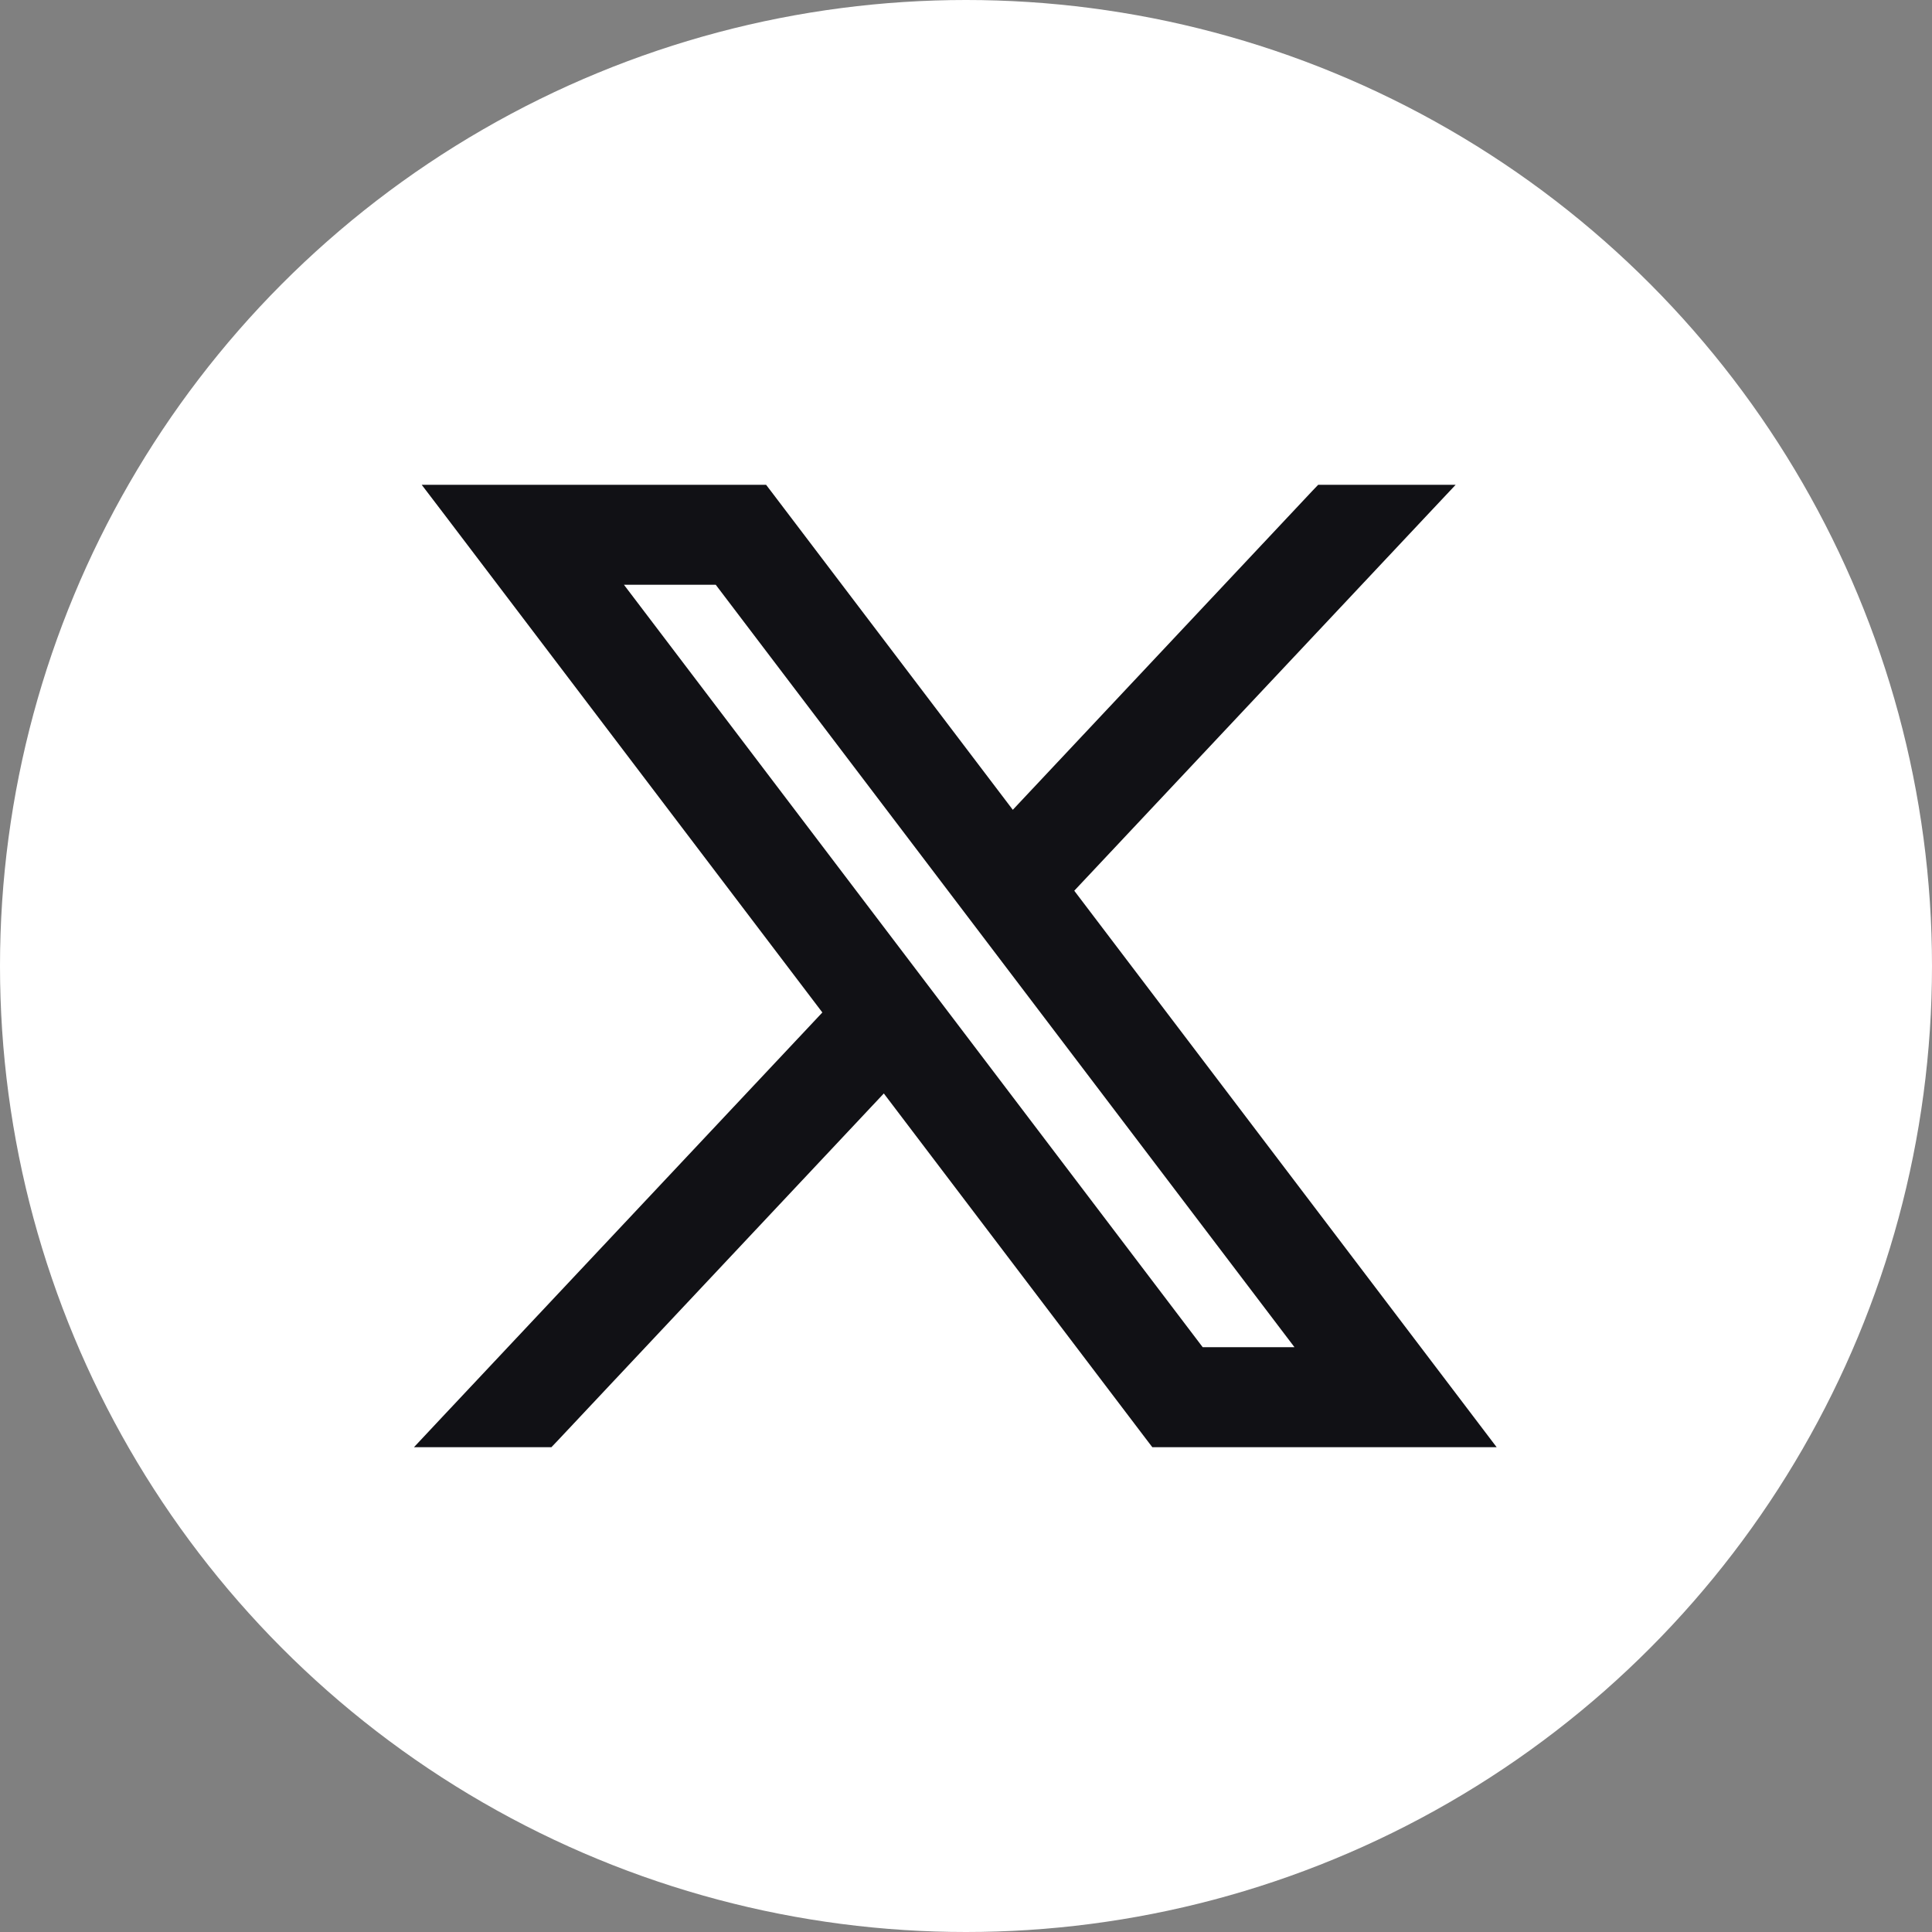 <?xml version="1.0" encoding="UTF-8"?>
<svg width="32" height="32" viewBox="0 0 32 32" fill="none" xmlns="http://www.w3.org/2000/svg">
<rect x="0" y="0" width="32" height="32" fill="#808080" stroke="none"/>
<circle cx="16" cy="16" r="16" fill="white"/>
<path d="M7.59 8.18H7.288L7.471 8.42L13.817 16.78L7.44 23.567L7.203 23.82H7.55H9.004H9.069L9.114 23.773L14.651 17.879L19.115 23.761L19.16 23.82H19.235H24.184H24.487L24.304 23.579L17.597 14.743L23.526 8.432L23.763 8.18H23.416H21.962H21.897L21.852 8.227L16.763 13.645L12.66 8.239L12.615 8.18H12.54H7.59ZM19.846 22.464L10.032 9.535H11.929L21.743 22.464H19.846Z" fill="#111115" stroke="#111115" stroke-width="0.3"/>
</svg>